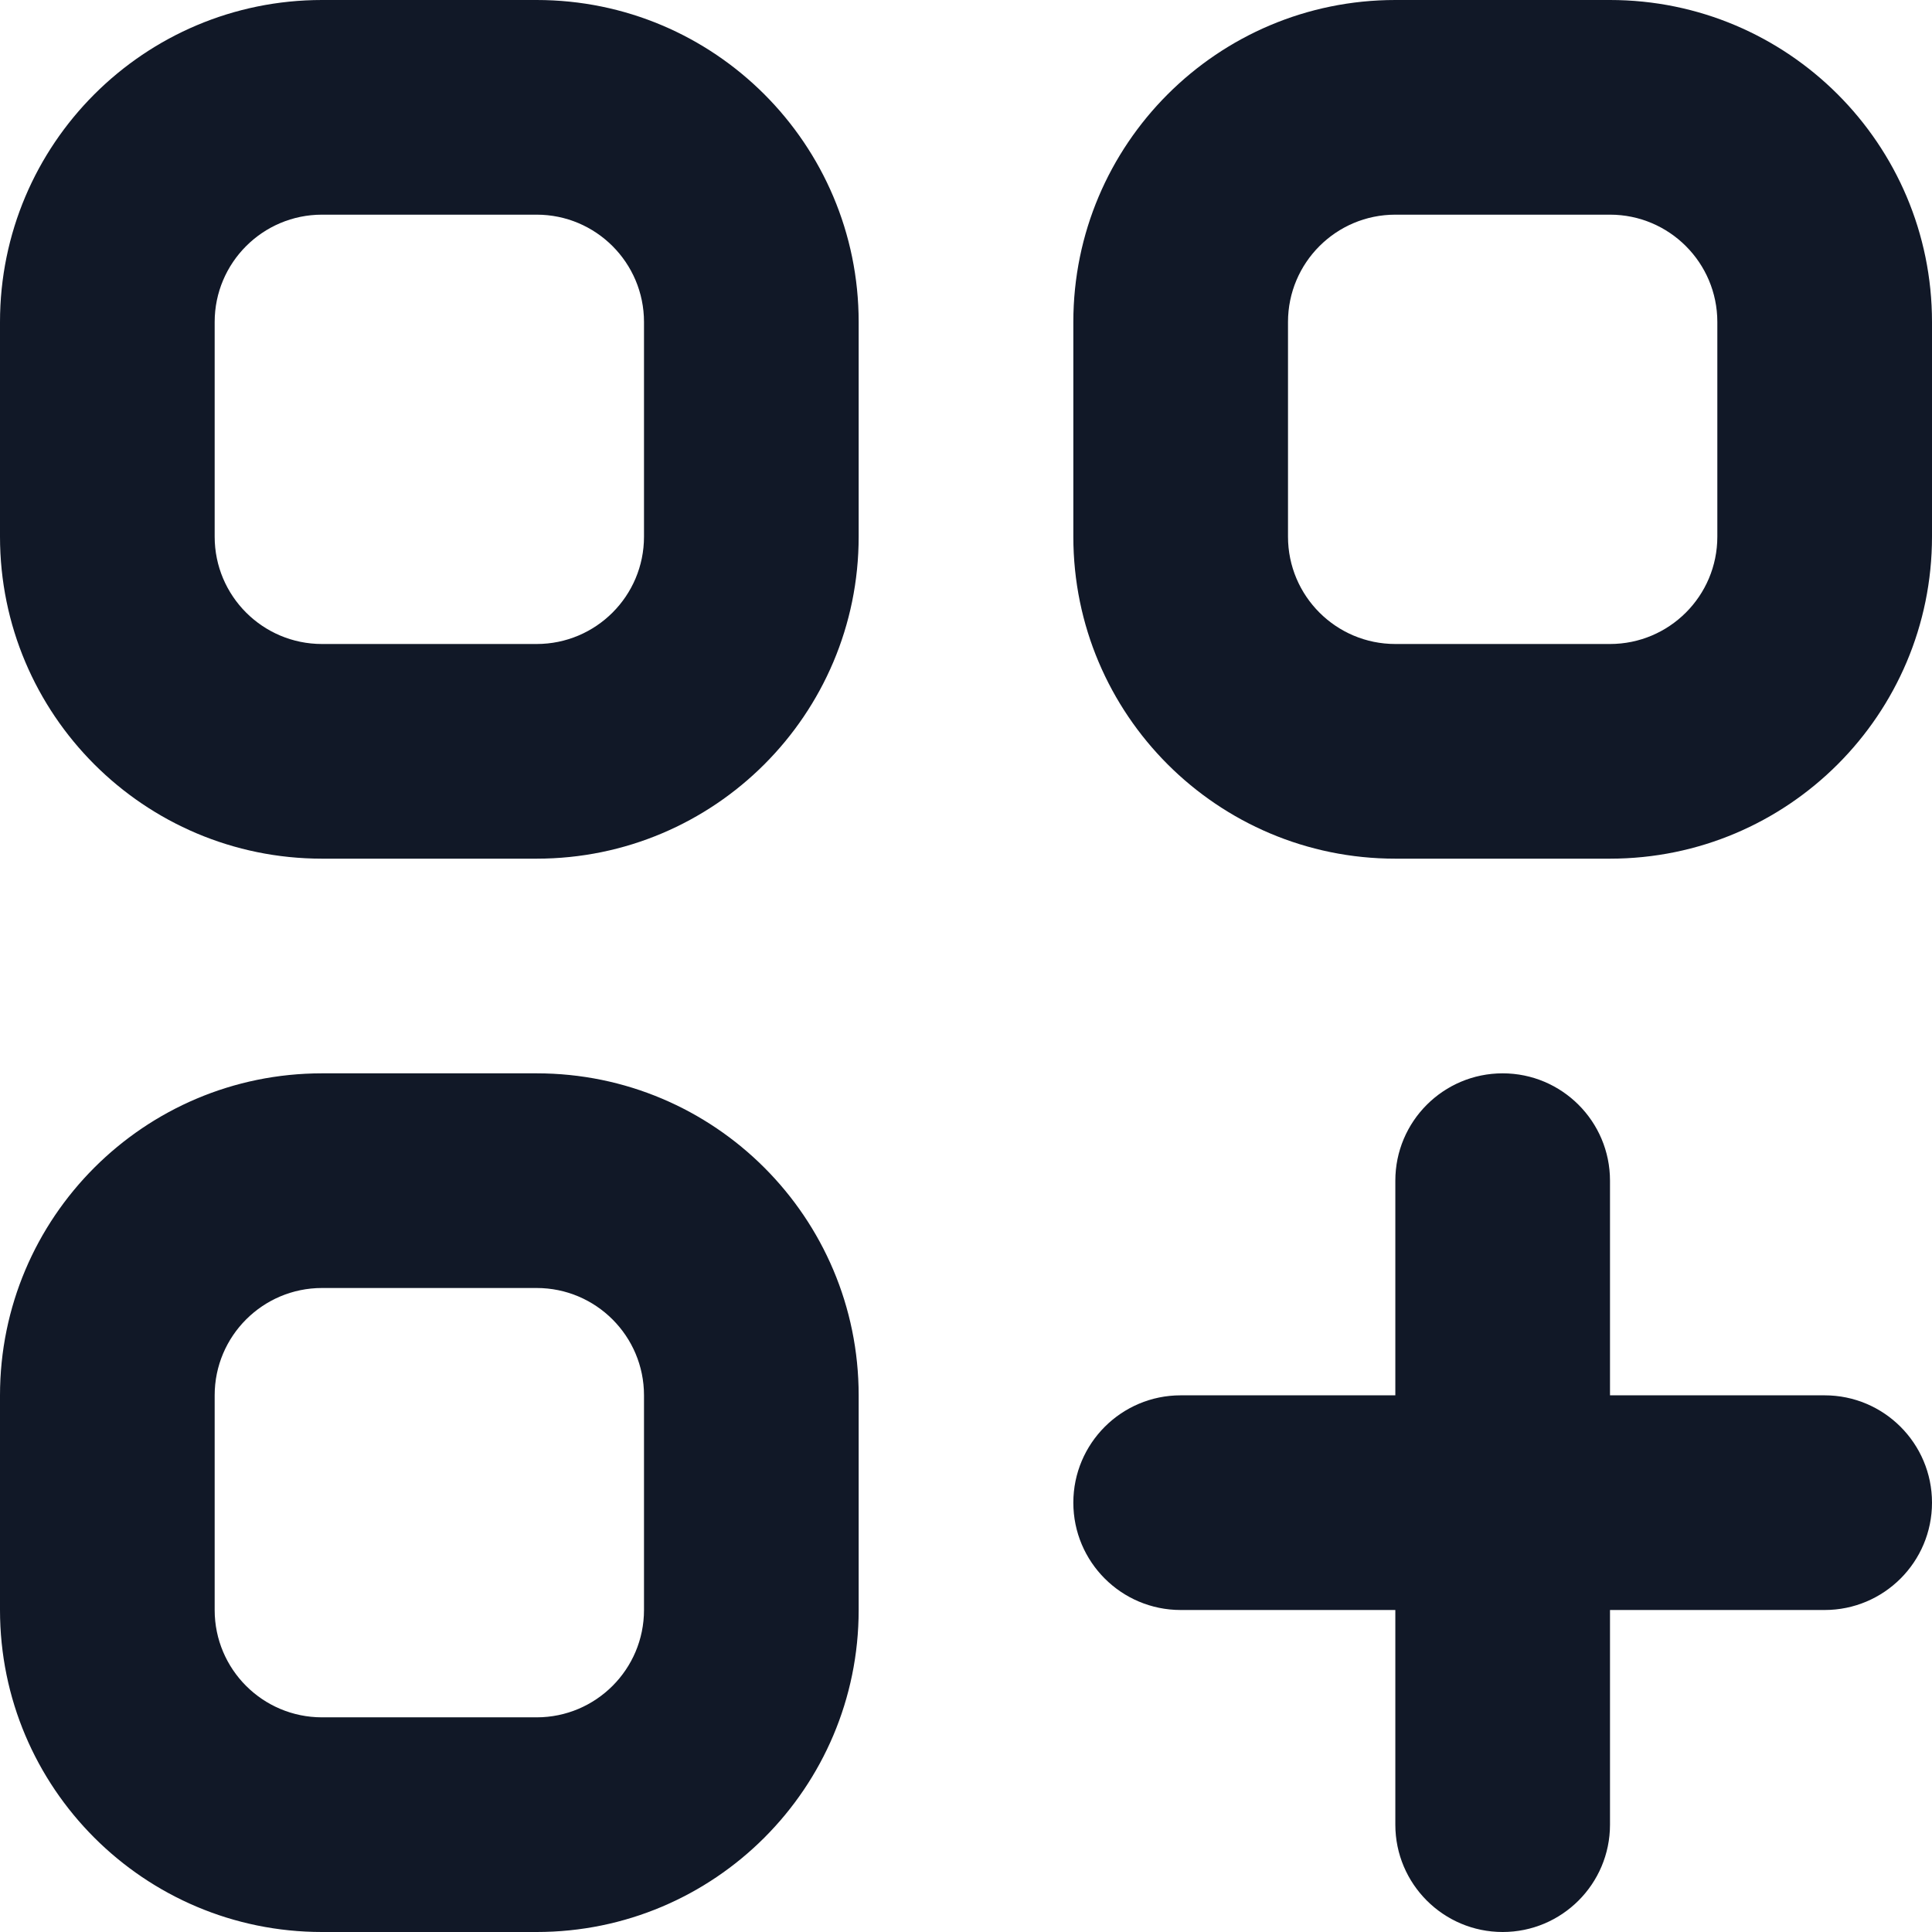 <svg width="27" height="27" viewBox="0 0 27 27" fill="none" xmlns="http://www.w3.org/2000/svg">
<path fill-rule="evenodd" clip-rule="evenodd" d="M0 4.5C0 2.015 2.015 0 4.5 0H7.5C9.985 0 12 2.015 12 4.5V7.5C12 9.985 9.985 12 7.5 12H4.5C2.015 12 0 9.985 0 7.5V4.5ZM4.5 3C3.672 3 3 3.672 3 4.5V7.5C3 8.329 3.672 9 4.5 9H7.5C8.328 9 9 8.329 9 7.5V4.5C9 3.672 8.328 3 7.5 3H4.5ZM15 4.5C15 2.015 17.015 0 19.5 0H22.5C24.985 0 27 2.015 27 4.5V7.5C27 9.985 24.985 12 22.5 12H19.5C17.015 12 15 9.985 15 7.5V4.5ZM19.5 3C18.672 3 18 3.672 18 4.5V7.5C18 8.329 18.672 9 19.5 9H22.5C23.328 9 24 8.329 24 7.5V4.5C24 3.672 23.328 3 22.5 3H19.5ZM0 19.5C0 17.015 2.015 15 4.5 15H7.5C9.985 15 12 17.015 12 19.5V22.5C12 24.985 9.985 27 7.5 27H4.5C2.015 27 0 24.985 0 22.5V19.5ZM4.5 18C3.672 18 3 18.672 3 19.5V22.5C3 23.329 3.672 24 4.5 24H7.5C8.328 24 9 23.328 9 22.5V19.5C9 18.672 8.328 18 7.5 18H4.5ZM21 15C21.828 15 22.5 15.672 22.5 16.5V19.5H25.5C26.328 19.5 27 20.172 27 21C27 21.829 26.328 22.5 25.5 22.5H22.5V25.5C22.5 26.328 21.828 27 21 27C20.172 27 19.5 26.328 19.5 25.5V22.5H16.5C15.672 22.5 15 21.829 15 21C15 20.172 15.672 19.5 16.5 19.5H19.5V16.5C19.5 15.672 20.172 15 21 15Z" fill="#111827"/>
</svg>
